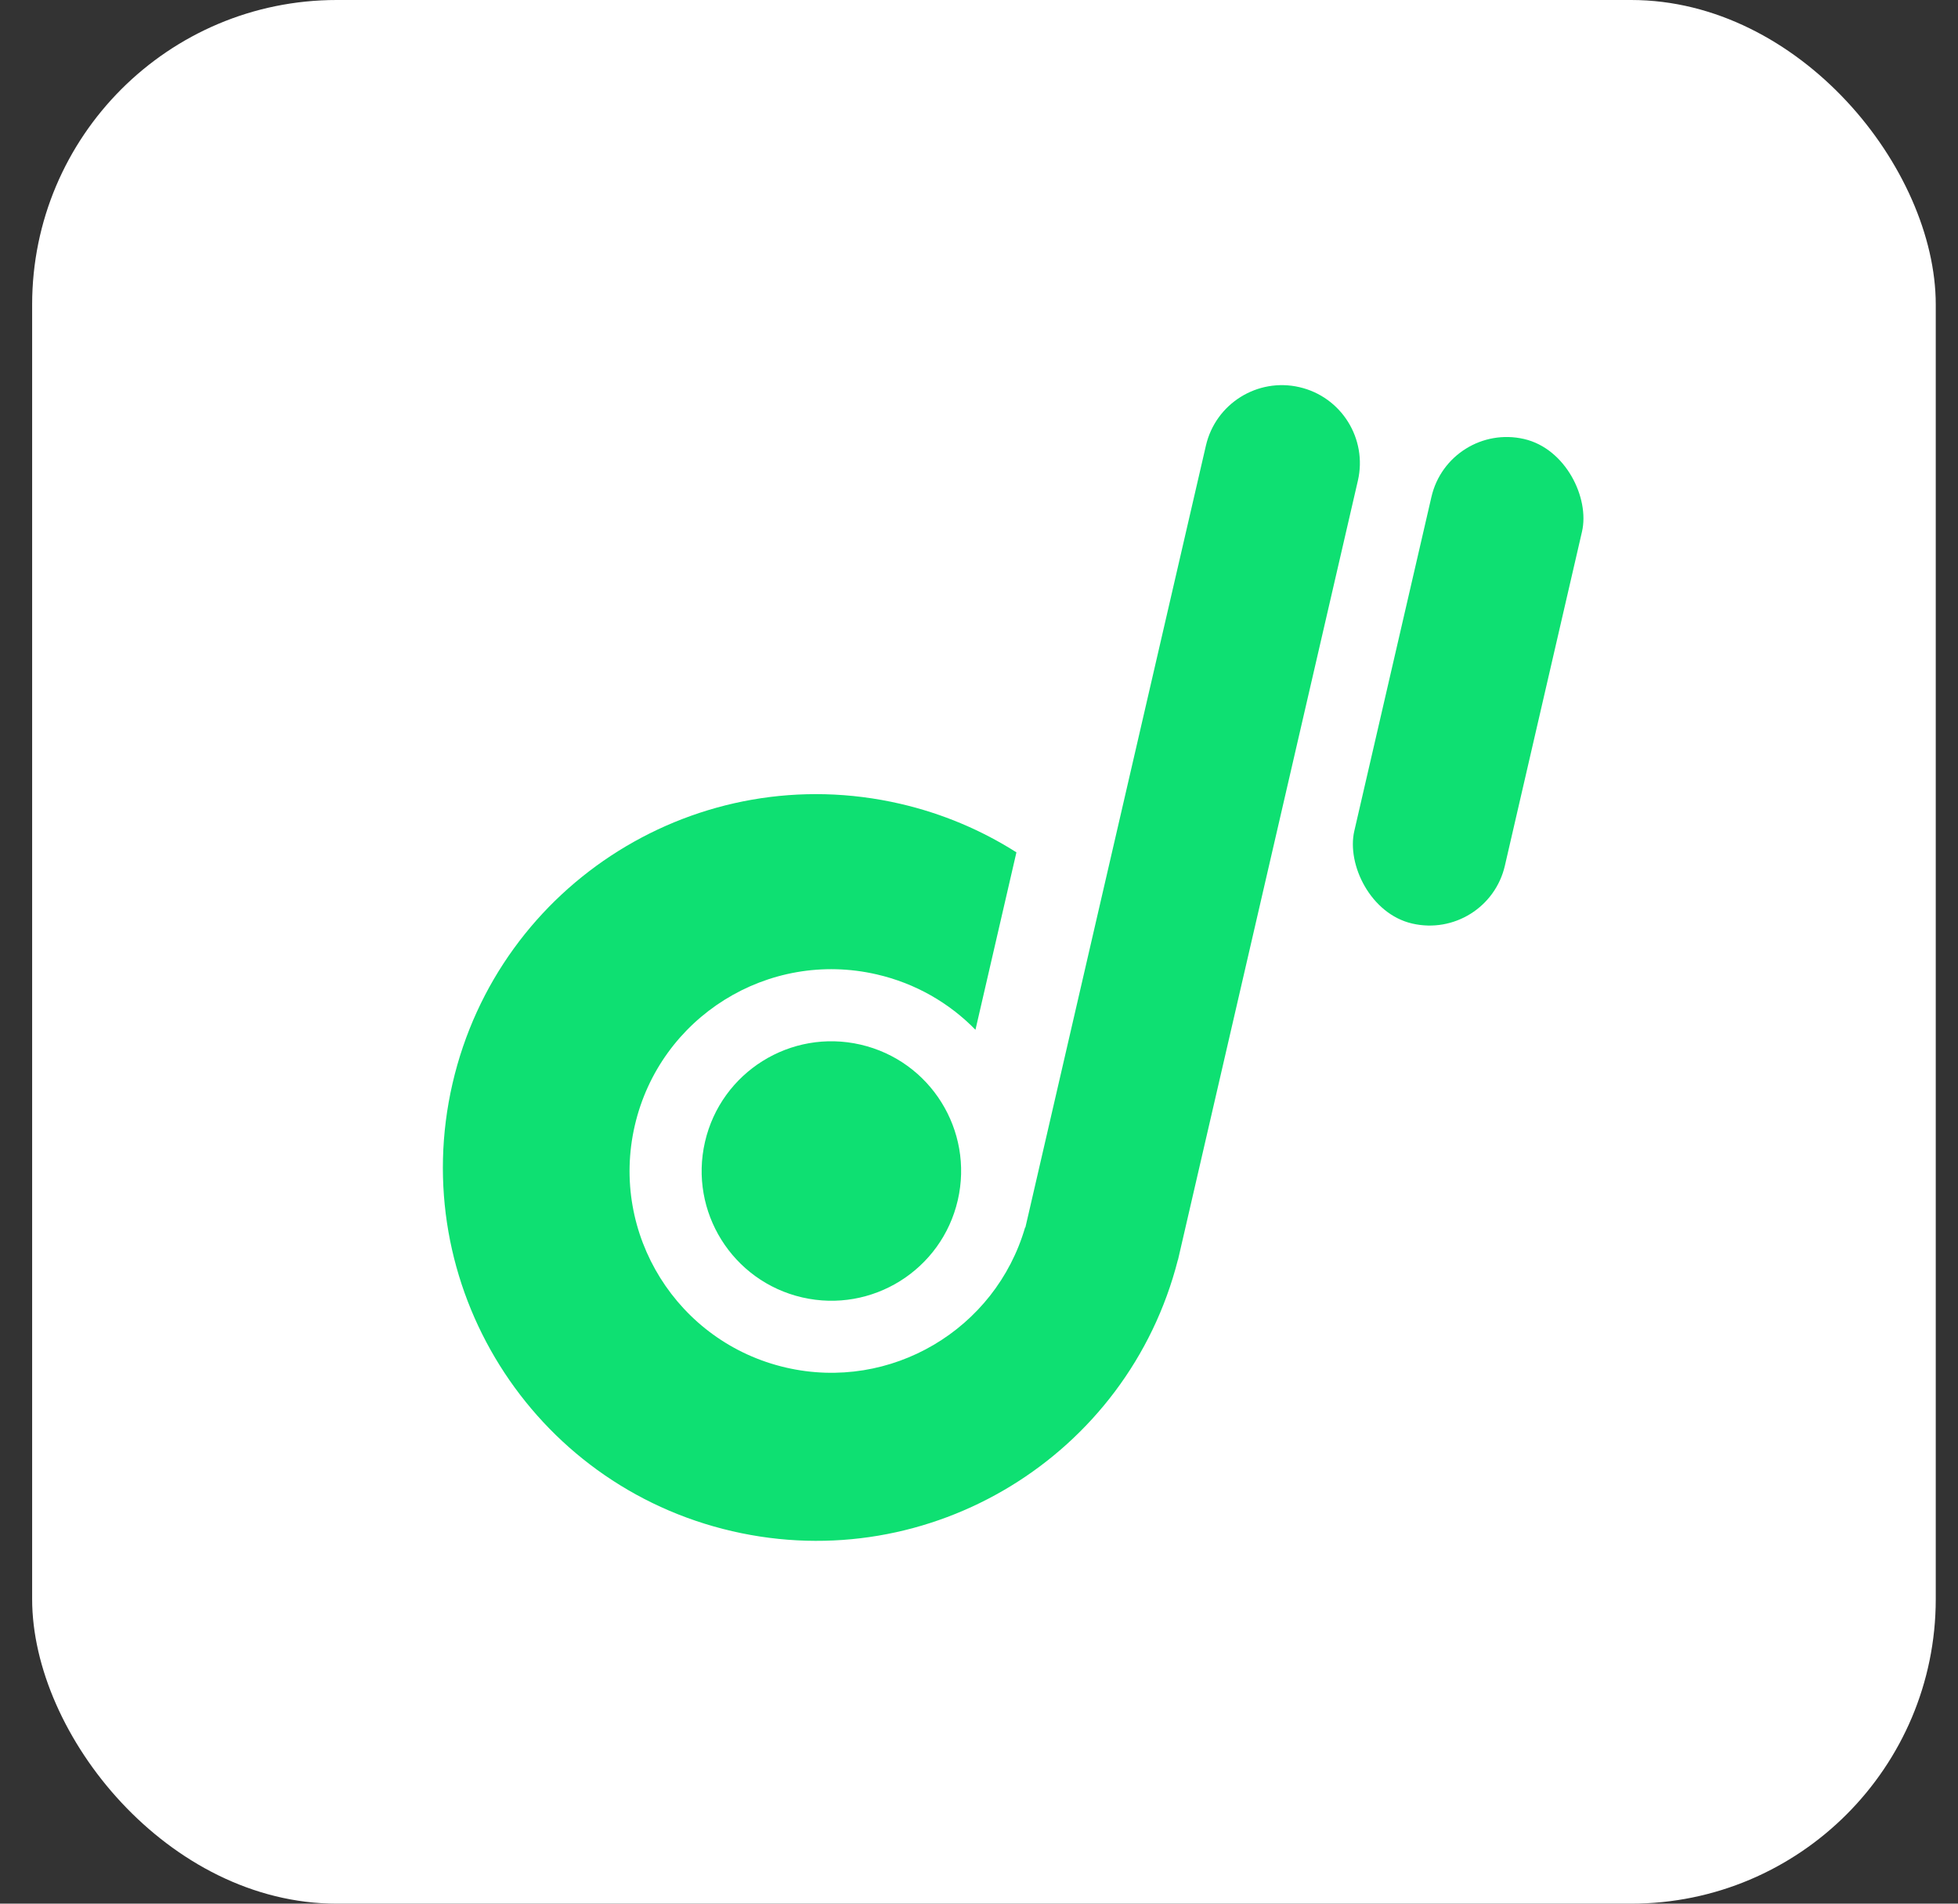 <svg width="36" height="35" viewBox="0 0 36 35" fill="none" xmlns="http://www.w3.org/2000/svg">
<rect x="0" y="0" width="36" height="35" fill="#333333" stroke="none"/>
<rect x="0.591" width="35" height="35" rx="5.6" fill="white"/>
<path d="M23.891 7.118C23.12 6.94 22.35 7.421 22.172 8.193L20.155 16.926C20.155 16.926 20.155 16.926 20.155 16.926L18.904 22.347L18.903 22.35L18.897 22.378L18.896 22.381L18.853 22.567L18.848 22.566C18.303 24.443 16.379 25.589 14.451 25.144C12.455 24.683 11.21 22.691 11.671 20.695C12.132 18.699 14.124 17.454 16.12 17.915C16.837 18.08 17.456 18.443 17.935 18.933L18.688 15.671C18.049 15.265 17.331 14.958 16.551 14.778C12.858 13.926 9.173 16.228 8.32 19.921C7.468 23.615 9.77 27.3 13.463 28.152C17.104 28.993 20.737 26.767 21.656 23.166L21.658 23.166L24.966 8.838C25.144 8.066 24.663 7.296 23.891 7.118Z" fill="#0EE072"/>
<circle cx="15.286" cy="21.53" r="2.385" transform="rotate(13 15.286 21.53)" fill="#0EE072"/>
<rect x="26.638" y="7.752" width="2.841" height="9.143" rx="1.42" transform="rotate(13 26.638 7.752)" fill="#0EE072"/>
</svg>
